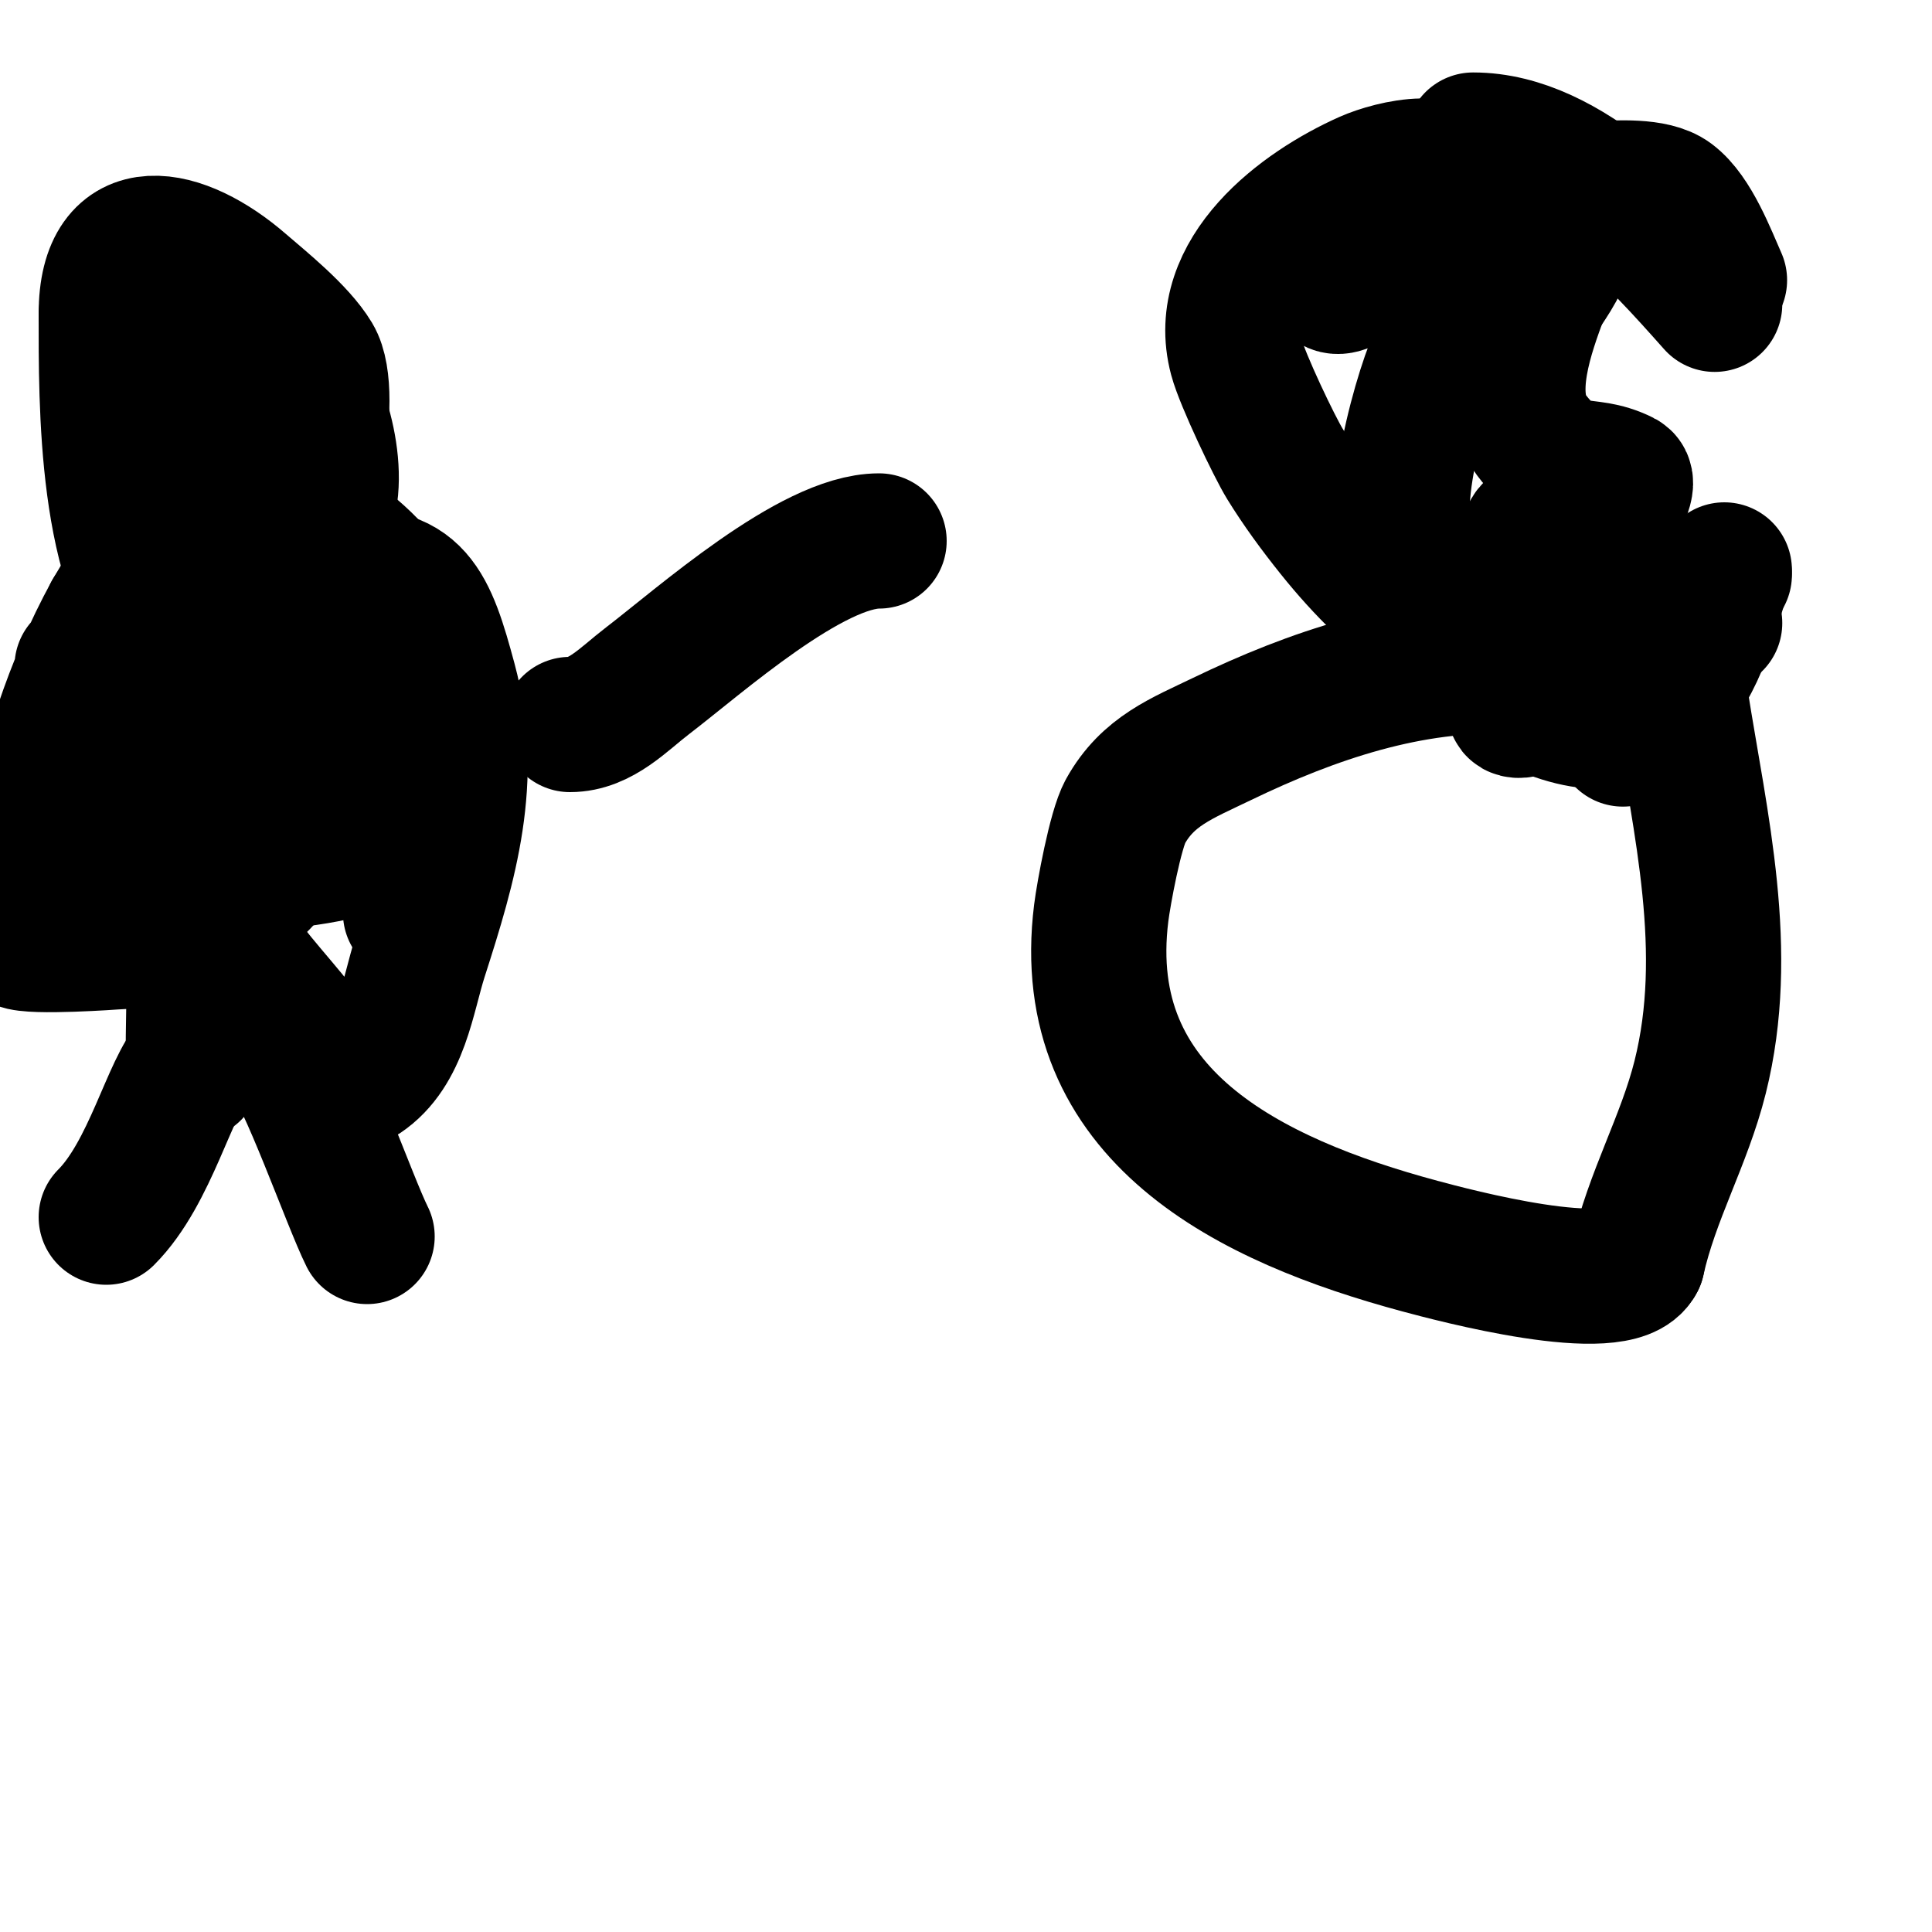<svg viewBox='0 0 400 400' version='1.1' xmlns='http://www.w3.org/2000/svg' xmlns:xlink='http://www.w3.org/1999/xlink'><g fill='none' stroke='#000000' stroke-width='28' stroke-linecap='round' stroke-linejoin='round'><path d='M30,74c13.661,0 31,-2.811 31,16'/><path d='M61,90c5.019,10.037 1.729,25.271 -6,33'/><path d='M55,123c-2.197,2.197 -15.213,13.787 -19,10c-14.292,-14.292 -14,-49.323 -14,-68'/><path d='M22,65c0,-20.261 15.681,-16.677 28,-6c4.115,3.567 11.819,9.699 15,15c4.61,7.683 -1.408,36.408 -7,42'/><path d='M58,116c-13.286,0 -10,-18.514 -10,-28c0,-1.008 -1.137,-11.863 0,-13c3.07,-3.07 12.877,0.816 15,4c4.789,7.183 8.705,24.295 2,31'/><path d='M65,110c-6.412,6.412 -6,-7.732 -6,-11'/><path d='M37,141c4.869,-4.869 4,20.713 4,22c0,19.744 -1,39.282 -1,59'/><path d='M5,172c25,0 50,0 75,0'/><path d='M40,220c-4.848,4.848 -8.782,22.782 -18,32'/><path d='M59,218c4.087,4.087 13.423,30.847 17,38'/><path d='M17,138c7.331,0 13.056,1.958 20,4c4.81,1.415 23.319,1.274 25,8c6.525,26.101 -13.061,43.916 -38,45c-0.121,0.005 -17.46,1.27 -20,0c-2.403,-1.202 1.957,-19.821 2,-20c4.246,-17.516 8.457,-32.337 17,-48'/><path d='M23,127c4.658,-7.764 9.087,-16.286 18,-20c32.32,-13.467 69.326,44.072 38,66c-9.465,6.626 -47.262,8.303 -57,1c-2.577,-1.933 -0.687,-8.94 0,-11c3.078,-9.235 8.941,-19.333 16,-26c8.776,-8.288 21.038,-12.615 32,-17'/><path d='M70,120c15.958,-2.66 18.803,5.411 23,21c5.439,20.202 0.132,37.924 -6,57c-2.648,8.24 -3.848,19.565 -12,25c-5.101,3.401 -12.191,-8.971 -13,-10c-5.437,-6.92 -11.786,-13.274 -16,-21c-6.228,-11.417 -14.198,-29.948 -4,-42c9.372,-11.076 24.623,-12 38,-12c3.426,0 7.175,-1.65 9,2c1.62,3.241 0,28.303 0,31'/><path d='M89,171c-0.202,1.816 -1.236,18 -4,18'/><path d='M118,150c6.375,0 11.157,-5.297 16,-9c10.879,-8.319 34.014,-29 48,-29'/><path d='M302,40c0,-8.692 -13.836,-5.295 -19,-3c-13.389,5.951 -31.676,19.464 -27,37c1.254,4.701 7.885,18.563 10,22c3.006,4.884 6.417,9.522 10,14c3.096,3.869 6.412,7.583 10,11c11.778,11.217 40.386,40.285 59,23c6.87,-6.379 9.177,-17.532 12,-26'/><path d='M357,118'/><path d='M356,58c-2.162,-4.864 -5.424,-13.568 -10,-17c-3.632,-2.724 -11.32,-2 -15,-2c-11.547,0 -26.408,-1.184 -32,10'/><path d='M305,29c19.782,0 38.123,20.638 50,34'/><path d='M355,129c-8.304,0.923 -17.861,2.32 -26,1c-11.294,-1.831 -26.741,-7.798 -36,-15c-7.34,-5.709 2.084,-36.977 5,-42c4.148,-7.144 27.444,-32.852 36,-30c1.342,0.447 -1.735,2.368 -3,3c-2.936,1.468 -5.872,3.005 -9,4c-5.77,1.836 -23.902,5.09 -29,6c-3.992,0.713 -8.007,1.295 -12,2c-1.674,0.295 -3.586,1.943 -5,1c-1,-0.667 0.969,-2.382 2,-3c4.092,-2.455 8.456,-4.54 13,-6c8.871,-2.851 23.361,-5.606 33,-4c1.315,0.219 0,2.667 0,4c0,4.028 -2.865,7.585 -5,11'/><path d='M319,61c-2.721,7.482 -7.959,21.054 -2,29c7.244,9.659 11.095,5.047 19,9c1.487,0.744 -0.052,4.032 -5,13c-3.535,6.408 -7.644,12.497 -11,19c-1.987,3.851 -3.478,7.943 -5,12c-0.483,1.287 -2.333,3.667 -1,4c1.886,0.471 3.435,-1.847 5,-3c4.778,-3.521 9.089,-7.668 14,-11c7.664,-5.2 16.058,-9.235 24,-14'/><path d='M336,153c0,-11.41 -13.858,-14.565 -23,-15c-20.893,-0.995 -41.379,6.011 -60,15c-8.342,4.027 -15.359,6.646 -20,15c-2.077,3.738 -4.513,17.105 -5,21c-5.251,42.01 30.754,59.511 66,69c6.733,1.813 41.015,10.97 45,3'/><path d='M339,261c2.963,-13.333 9.726,-24.903 13,-38c6.524,-26.096 0.067,-52.244 -4,-78c-2.26,-14.313 -7.68,-21.787 -20,-30c-7.989,-5.326 -12,-9.552 -12,0'/></g>
</svg>